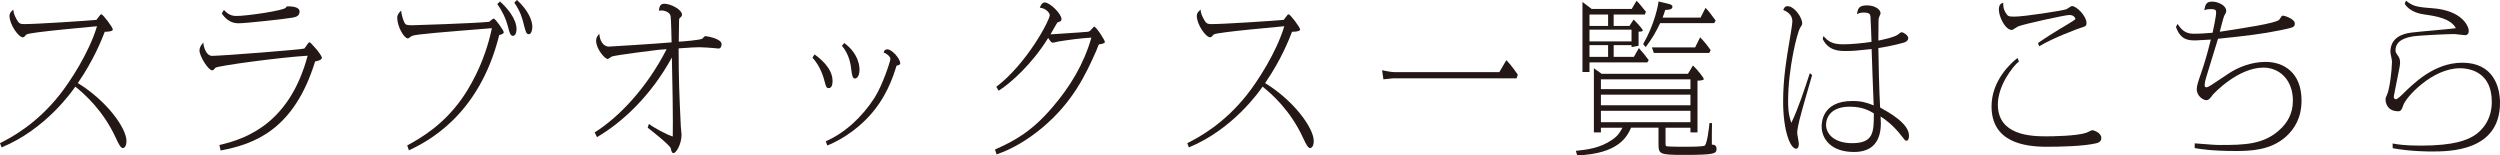 <?xml version="1.0" encoding="UTF-8"?>
<svg id="b" data-name="レイヤー 2" xmlns="http://www.w3.org/2000/svg" viewBox="0 0 506.56 31.486">
  <g id="c" data-name="レイヤー 1">
    <g>
      <path d="M0,29.012c2.494-1.255,7.423-3.928,12.085-9.803,2.168-2.739,5.969-8.548,7.572-13.895-.772,.099-13.214,1.154-14.253,1.649-.03,0-.386,.363-.416,.43-.119,.132-.267,.165-.356,.165-.891,0-2.702-2.607-2.702-4.324,0-.627,.416-.99,.772-1.287,.03,.363,.059,.892,.594,1.849,.505,.957,.772,1.089,1.604,1.089,2.494,0,13.036-.693,14.639-.857,.119-.133,.564-.76,.683-.892,.06-.099,.178-.231,.327-.231,.327,0,2.316,2.641,2.316,3.07,0,.429-1.247,.462-1.633,.462-.594,1.518-2.197,5.677-5.464,10.396,5.909,3.598,9.858,9.175,9.858,11.717,0,1.188-.505,1.452-.713,1.452-.416,0-.772-.595-1.425-2.014-2.553-5.61-6.473-9.043-8.225-10.43-.534,.76-5.879,8.581-14.936,12.311l-.327-.857Z" style="fill: #231815;"/>
      <path d="M44.46,29.375c5.909-1.32,14.312-4.753,17.875-18.087-5.582,.33-18.291,2.046-18.677,2.442-.297,.33-.445,.528-.653,.528-.802,0-2.583-2.872-2.583-4.027,0-.726,.445-1.254,.772-1.584,.089,1.155,.712,2.674,1.752,2.674,1.871,0,18.439-1.287,18.707-1.485,.208-.165,.831-1.287,1.039-1.287,.267,0,2.524,2.574,2.524,3.168,0,.495-1.128,.693-1.366,.727-4.306,13.994-12.442,16.767-19.152,18.054l-.238-1.122Zm.92-27.361c1.04,1.188,2.02,1.221,2.583,1.221,2.019,0,9.562-1.089,9.947-1.683,.178-.265,.268-.265,.386-.265,.534,0,2.405,0,2.405,1.057,0,.825-.624,1.089-1.366,1.221-1.217,.231-9.383,1.155-11.076,1.155-1.663,0-2.761-1.122-3.326-2.013l.445-.693Z" style="fill: #231815;"/>
      <path d="M82.506,29.474c2.851-1.552,7.186-4.093,10.927-9.274,1.336-1.849,4.692-7.063,6.236-14.489-9.888,.792-15.381,1.222-16.153,1.552-.148,.032-.713,.527-.861,.527-.772,0-2.167-2.376-2.167-4.225,0-.627,.445-1.089,.802-1.419,.119,1.354,.594,2.277,.683,2.476,.178,.396,.445,.495,1.603,.495,.446,0,12.59-.396,15.53-.693,.148-.099,.772-.66,.921-.66,.356,0,2.049,2.442,2.049,2.772,0,.363-.743,.528-.921,.562-4.098,16.568-14.876,21.717-18.291,23.367l-.356-.99ZM101.302,.297c1.396,1.222,3.355,3.499,3.355,5.578,0,.957-.356,1.387-.712,1.387-.535,0-.683-.562-1.01-1.815-.416-1.65-1.188-3.268-2.167-4.621l.534-.528Zm3.445-.297c2.256,2.047,3.118,4.126,3.118,5.413,0,.726-.237,1.519-.713,1.519-.534,0-.653-.595-.95-1.717-.356-1.485-.742-2.871-1.989-4.687l.535-.528Z" style="fill: #231815;"/>
      <path d="M120.493,26.833c4.87-3.069,10.512-8.911,14.58-16.865-.237,0-1.425,.099-1.692,.132-.06,0-8.67,1.057-9.413,1.354-.148,.065-.683,.495-.831,.495-.594,0-2.346-2.047-2.346-3.664,0-.792,.386-1.155,.653-1.419,.06,1.254,.713,2.574,1.93,2.574,.089,0,9.472-.561,12.709-.858-.03-.792-.089-4.818-.208-5.347-.178-.857-1.396-1.122-1.841-1.122-.148,0-.327,.033-.535,.066,.119-.924,.297-1.419,1.128-1.419,1.277,0,3.563,1.188,3.563,2.211,0,.264-.119,.396-.386,.627-.148,.132-.208,.198-.208,.693,0,.66-.059,3.564-.059,4.158,.653-.033,4.483-.33,4.781-.627,.416-.462,.475-.495,.653-.495,.149,0,3.237,.462,3.237,1.617,0,.462-.178,.892-.624,.892-.178,0-.891-.1-1.039-.1-.475-.032-1.96-.165-2.792-.165-.653,0-2.049,.066-4.246,.231,0,6.105,.148,9.703,.445,15.842,0,.265,.148,1.387,.148,1.617,0,1.98-1.099,3.763-1.633,3.763-.327,0-.416-.362-.564-.99-.148-.627-4.335-3.927-4.662-4.158l.237-.759c.92,.692,3.593,2.178,4.84,2.541,.089-2.046-.089-13.334-.178-16.007-4.276,7.821-10.096,13.169-15.174,16.139l-.475-.957Z" style="fill: #231815;"/>
      <path d="M165.042,11.023c.921,.66,3.652,2.707,3.652,5.348,0,.33,0,1.484-.772,1.484-.475,0-.564-.33-.802-1.221-.208-.825-.802-3.103-2.494-4.951l.416-.66Zm2.287,17.592c3.86-1.65,7.394-4.95,9.858-8.779,1.663-2.607,3.236-7.459,3.236-7.921,0-.396-.772-1.122-1.366-1.254,.089-.363,.208-.66,.772-.66,.891,0,2.583,1.881,2.583,2.838,0,.33-.535,.43-.743,.462-.802,2.575-2.167,6.602-5.642,10.331-1.425,1.551-4.514,4.323-8.403,5.842l-.297-.858Zm3.741-19.901c3.088,2.277,3.088,5.05,3.088,5.347,0,1.782-.832,1.848-.92,1.848-.505,0-.594-.66-.743-1.782-.089-.825-.356-3.069-1.9-4.852l.475-.561Z" style="fill: #231815;"/>
      <path d="M201.604,30.299c3.919-1.749,7.334-3.564,11.491-8.384,3.831-4.422,6.533-9.01,8.047-14.291-2.256,.133-4.483,.43-6.71,.792-.178,.033-.891,.231-1.069,.231-.327,0-.386-.099-.979-.957-3.177,5.215-7.721,9.274-10.037,10.693l-.475-.792c6.146-4.653,10.838-13.466,10.838-14.555,0-.265-.594-1.32-2.019-1.485,.119-.33,.445-1.057,.98-1.057,1.099,0,3.415,2.344,3.415,3.367,0,.462-.416,.561-.772,.659-.119,0-1.217,2.08-1.455,2.442,.119,0,7.572-.495,7.602-.527,.356-.1,.416-.165,.891-.693,.237-.297,.267-.33,.356-.33,.416,0,2.167,2.706,2.167,3.103,0,.33-.95,.462-1.188,.462-.089,.033-.416,.99-.505,1.188-2.197,4.983-4.811,10.528-10.987,15.71-2.821,2.344-5.909,4.258-9.264,5.413l-.327-.99Z" style="fill: #231815;"/>
      <path d="M240.571,29.012c2.494-1.255,7.423-3.928,12.085-9.803,2.168-2.739,5.969-8.548,7.572-13.895-.772,.099-13.214,1.154-14.253,1.649-.03,0-.386,.363-.416,.43-.119,.132-.267,.165-.356,.165-.891,0-2.702-2.607-2.702-4.324,0-.627,.416-.99,.772-1.287,.03,.363,.059,.892,.594,1.849,.505,.957,.772,1.089,1.604,1.089,2.494,0,13.036-.693,14.639-.857,.119-.133,.564-.76,.683-.892,.06-.099,.178-.231,.327-.231,.327,0,2.316,2.641,2.316,3.07,0,.429-1.247,.462-1.633,.462-.594,1.518-2.197,5.677-5.464,10.396,5.909,3.598,9.858,9.175,9.858,11.717,0,1.188-.505,1.452-.713,1.452-.416,0-.772-.595-1.425-2.014-2.553-5.61-6.473-9.043-8.225-10.43-.534,.76-5.879,8.581-14.936,12.311l-.327-.857Z" style="fill: #231815;"/>
      <path d="M303.798,14.621l1.425-2.442c1.069,1.09,2.167,2.739,2.316,2.938l-.237,.76h-25.121c-.119,0-1.307,.132-1.871,.197l-.267-1.848c1.158,.264,2.108,.396,2.672,.396h21.083Z" style="fill: #231815;"/>
      <path d="M337.479,28.682c0,.825,0,.924,.238,.957,.504,.099,3.593,.099,3.949,.099,.653,0,3.593,0,3.801-.264,.475-.627,.832-3.564,.92-4.555l.505,.033c-.03,1.815-.03,2.013-.03,2.277v2.079c.267,0,.95,0,.95,.825,0,.99-.297,1.254-6.503,1.254-5.256,0-5.256-.132-5.256-2.508v-3.004h-5.553c-.802,1.749-2.435,5.281-10.927,5.61l-.267-.924c2.227-.23,4.87-.528,7.364-2.244,1.248-.858,1.604-1.584,2.079-2.442h-4.365v.957h-1.425V13.829l1.574,1.122h17.489l1.01-1.683c.95,.891,2.197,2.475,2.197,2.772,0,.264-.98,.297-1.277,.297v10.495h-1.425v-.957h-5.048v2.806Zm-6.859-26.866l.98-1.65c.327,.297,.772,.76,1.9,2.212l-.208,.561h-6.325v2.311h3.207l.832-1.287c.416,.363,1.871,1.947,1.871,2.211,0,.198-.534,.265-.861,.231v2.871l-1.425,.265v-.396h-3.623v2.376h4.098l1.009-1.782c.861,.957,1.307,1.519,1.99,2.442l-.268,.462h-11.729v1.947h-1.425V.396l1.871,1.419h8.106Zm-8.552,3.433h3.771V2.938h-3.771v2.311Zm0,3.136h8.522v-2.377h-8.522v2.377Zm0,3.135h3.771v-2.376h-3.771v2.376Zm2.316,6.535h18.143v-1.98h-18.143v1.98Zm0,3.268h18.143v-2.146h-18.143v2.146Zm0,3.433h18.143v-2.311h-18.143v2.311Zm20.191-21.189l1.01-1.979c.535,.561,.98,1.089,2.049,2.574l-.297,.527h-10.957c-.832,1.75-1.455,2.872-2.91,4.853l-.534-.595c2.346-4.06,3.088-8.053,3.118-8.647l1.841,.43c.891,.198,.979,.396,.979,.627,0,.561-.653,.627-1.455,.66-.178,.561-.238,.759-.535,1.551h7.69Zm-.089,3.994c.98,1.022,1.366,1.518,2.138,2.607l-.297,.561h-11.224l-.386-1.122h8.759l1.01-2.046Z" style="fill: #231815;"/>
      <path d="M367.182,15.216c-.416,1.452-2.287,7.821-2.583,9.142-.119,.463-.445,1.947-.445,2.542,0,.33,.327,1.881,.327,2.178,0,.298-.03,1.057-.535,1.057-1.217,0-2.643-3.729-2.643-9.538,0-4.688,.624-8.351,1.544-13.829,.089-.495,.327-2.047,.327-2.476,0-1.419-1.247-2.014-1.841-2.277,.178-.462,.356-.759,.861-.759,1.425,0,2.97,2.31,2.97,3.465,0,.297-.06,.363-.416,.925-.594,.957-2.435,8.185-2.435,14.918,0,2.376,.356,3.465,.653,4.323,1.307-2.641,2.762-7.03,3.742-10.066l.475,.396Zm2.286-7.889c.921,.957,1.663,1.65,3.979,1.65,1.722,0,4.039-.231,5.761-.495-.03-.759-.148-4.653-.208-5.115-.059-.43-.119-.825-1.396-.825-.683,0-.98,.165-1.336,.33,.178-1.255,.475-1.782,2.049-1.782,1.603,0,2.731,.824,2.731,1.617,0,.132-.297,.726-.327,.857-.089,.231-.089,.727-.089,.99,0,.595-.03,3.169-.03,3.664,1.039-.198,3.177-.66,3.919-1.188,.564-.429,.624-.495,.802-.495,.386,0,1.336,.627,1.336,1.188,0,.594-.683,.857-.95,.924-1.93,.562-4.603,1.023-5.107,1.089,0,1.65,.178,9.143,.356,12.047,1.722,.957,5.85,3.202,5.85,5.71,0,.363-.089,1.023-.505,1.023-.267,0-.327-.1-1.069-1.057-1.663-2.146-3.296-3.3-4.187-3.861,.03,.627,.06,.924,.06,1.354,0,3.433-1.485,5.842-5.434,5.842-4.751,0-6.562-2.739-6.562-5.182,0-.595,0-5.149,6.206-5.149,1.841,0,2.88,.298,4.335,.892-.06-1.057-.416-11.09-.416-11.42-3.059,.33-3.682,.396-5.226,.396-1.307,0-3.504,0-4.692-2.442l.148-.562Zm5.315,14.291c-3.979,0-4.781,2.377-4.781,3.664,0,1.979,1.812,3.729,5.286,3.729,4.395,0,4.395-2.311,4.395-6.04-.92-.562-2.316-1.354-4.899-1.354Z" style="fill: #231815;"/>
      <path d="M409.088,12.443c-1.247,.99-4.276,4.885-4.276,8.746,0,6.205,6.651,6.436,9.799,6.436,1.336,0,6.236-.065,8.136-.726,.208-.066,1.04-.528,1.217-.528,.148,0,1.812,.462,1.812,1.584,0,.825-.683,.99-1.099,1.09-2.524,.594-7.245,.692-9.947,.692-4.514,0-11.195-.891-11.195-8.185,0-5.347,4.068-8.879,5.256-9.803l.297,.693Zm3.86-3.729c1.633-1.122,3.326-2.212,5.79-3.664,1.188-.693,1.544-.957,1.812-1.188-.208-.628-.683-.825-1.277-.825-.802,0-8.819,1.749-10.363,2.31-.208,.1-1.069,.727-1.247,.727-1.366,0-2.643-2.706-2.643-4.093,0-1.023,.356-1.254,.891-1.452-.029,.528-.029,1.287,.564,2.179,.356,.527,.445,.66,1.663,.66,2.049,0,9.829-1.222,10.512-1.485,.208-.066,.98-.66,1.158-.66,1.009,0,2.969,2.079,2.969,3.433,0,.627-.297,.726-1.099,.957-.475,.132-5.731,2.079-8.492,3.763l-.238-.66Z" style="fill: #231815;"/>
      <path d="M444.7,29.045c3.741,.297,4.187,.33,5.167,.33,4.84,0,9.027-.033,12.382-3.4,1.069-1.056,2.346-2.805,2.346-5.577,0-4.291-2.791-6.7-5.968-6.7-5.196,0-10.155,5.347-10.274,5.512-.505,.693-.802,1.089-1.336,1.089-.475,0-1.9-.726-1.9-2.244,0-.693,.297-1.551,.832-3.103,.475-1.386,1.039-3.003,2.019-6.931-.475,0-2.613,.165-3.059,.165-1.396,0-3.058,0-4.008-2.739l.327-.595c1.217,1.98,2.524,1.98,3.474,1.98,1.217,0,2.405-.099,3.623-.198,.089-.495,.712-3.201,.712-4.06,0-.429,0-.726-1.069-.726-.742,0-1.01,.099-1.336,.23,.238-1.254,.446-1.749,1.633-1.749,1.158,0,2.821,.76,2.821,1.882,0,.297-.089,.429-.416,1.022-.119,.165-.742,2.641-.891,3.202,4.483-.693,11.461-1.717,12.055-2.442,.089-.1,.386-.595,.446-.66,.059-.1,.178-.165,.297-.165,.327,0,2.405,.66,2.405,1.584,0,.759-.238,.825-3.148,1.419-3.266,.66-6.532,1.09-12.412,1.684-.386,1.254-2.049,6.634-2.375,7.756-.119,.297-.327,1.155-.327,1.65,0,.165,.03,.429,.327,.429,.416,0,.802-.297,4.454-2.739,1.959-1.32,4.662-2.409,7.572-2.409,3.711,0,7.275,2.211,7.275,7.822,0,3.433-1.366,5.677-3.088,7.261-3.148,2.872-7.334,2.971-10.274,2.971-4.958,0-7.364-.429-8.284-.594v-.957Z" style="fill: #231815;"/>
      <path d="M484.795,29.077c1.128,.198,2.494,.43,5.671,.43,7.097,0,9.413-1.222,10.66-1.915,1.871-1.089,3.771-3.399,3.771-6.964,0-5.644-3.919-6.799-6.473-6.799-5.523,0-10.898,5.776-11.462,7.492-.267,.759-.416,1.222-1.01,1.222-2.108,0-2.583-1.519-2.583-2.41,0-.33,.059-.396,.237-.792,.594-1.188,1.04-4.95,1.069-6.864,0-.33-.327-1.684-.327-1.948,0-2.838,2.346-3.696,4.247-3.927,1.425-.198,7.75-.693,9.027-.892-1.04-1.947-4.009-2.442-6.117-2.739-.95-.132-3.088-.429-4.246-2.179l.238-.66c1.366,1.057,1.959,1.288,5.196,1.519,6.354,.429,7.542,3.796,7.542,4.621,0,.527-.297,.857-.742,.857-.356,0-1.871-.23-2.197-.23-1.336,0-7.216,.264-8.522,.495-.832,.165-3.385,.594-3.385,2.772,0,.429,.119,.594,.445,1.056,.386,.528,.475,.858,.475,1.617,0,.528-.534,2.806-.594,3.268-.089,.528-.683,3.301-.683,3.466,0,.198,.03,.528,.445,.528,.297,0,.98-.66,1.218-.892,2.405-2.376,6.562-6.502,12.233-6.502,6.295,0,7.631,4.918,7.631,8.119,0,9.868-10.274,9.868-13.867,9.868-.802,0-4.157,0-7.869-.66l-.03-.957Z" style="fill: #231815;"/>
    </g>
  </g>
</svg>